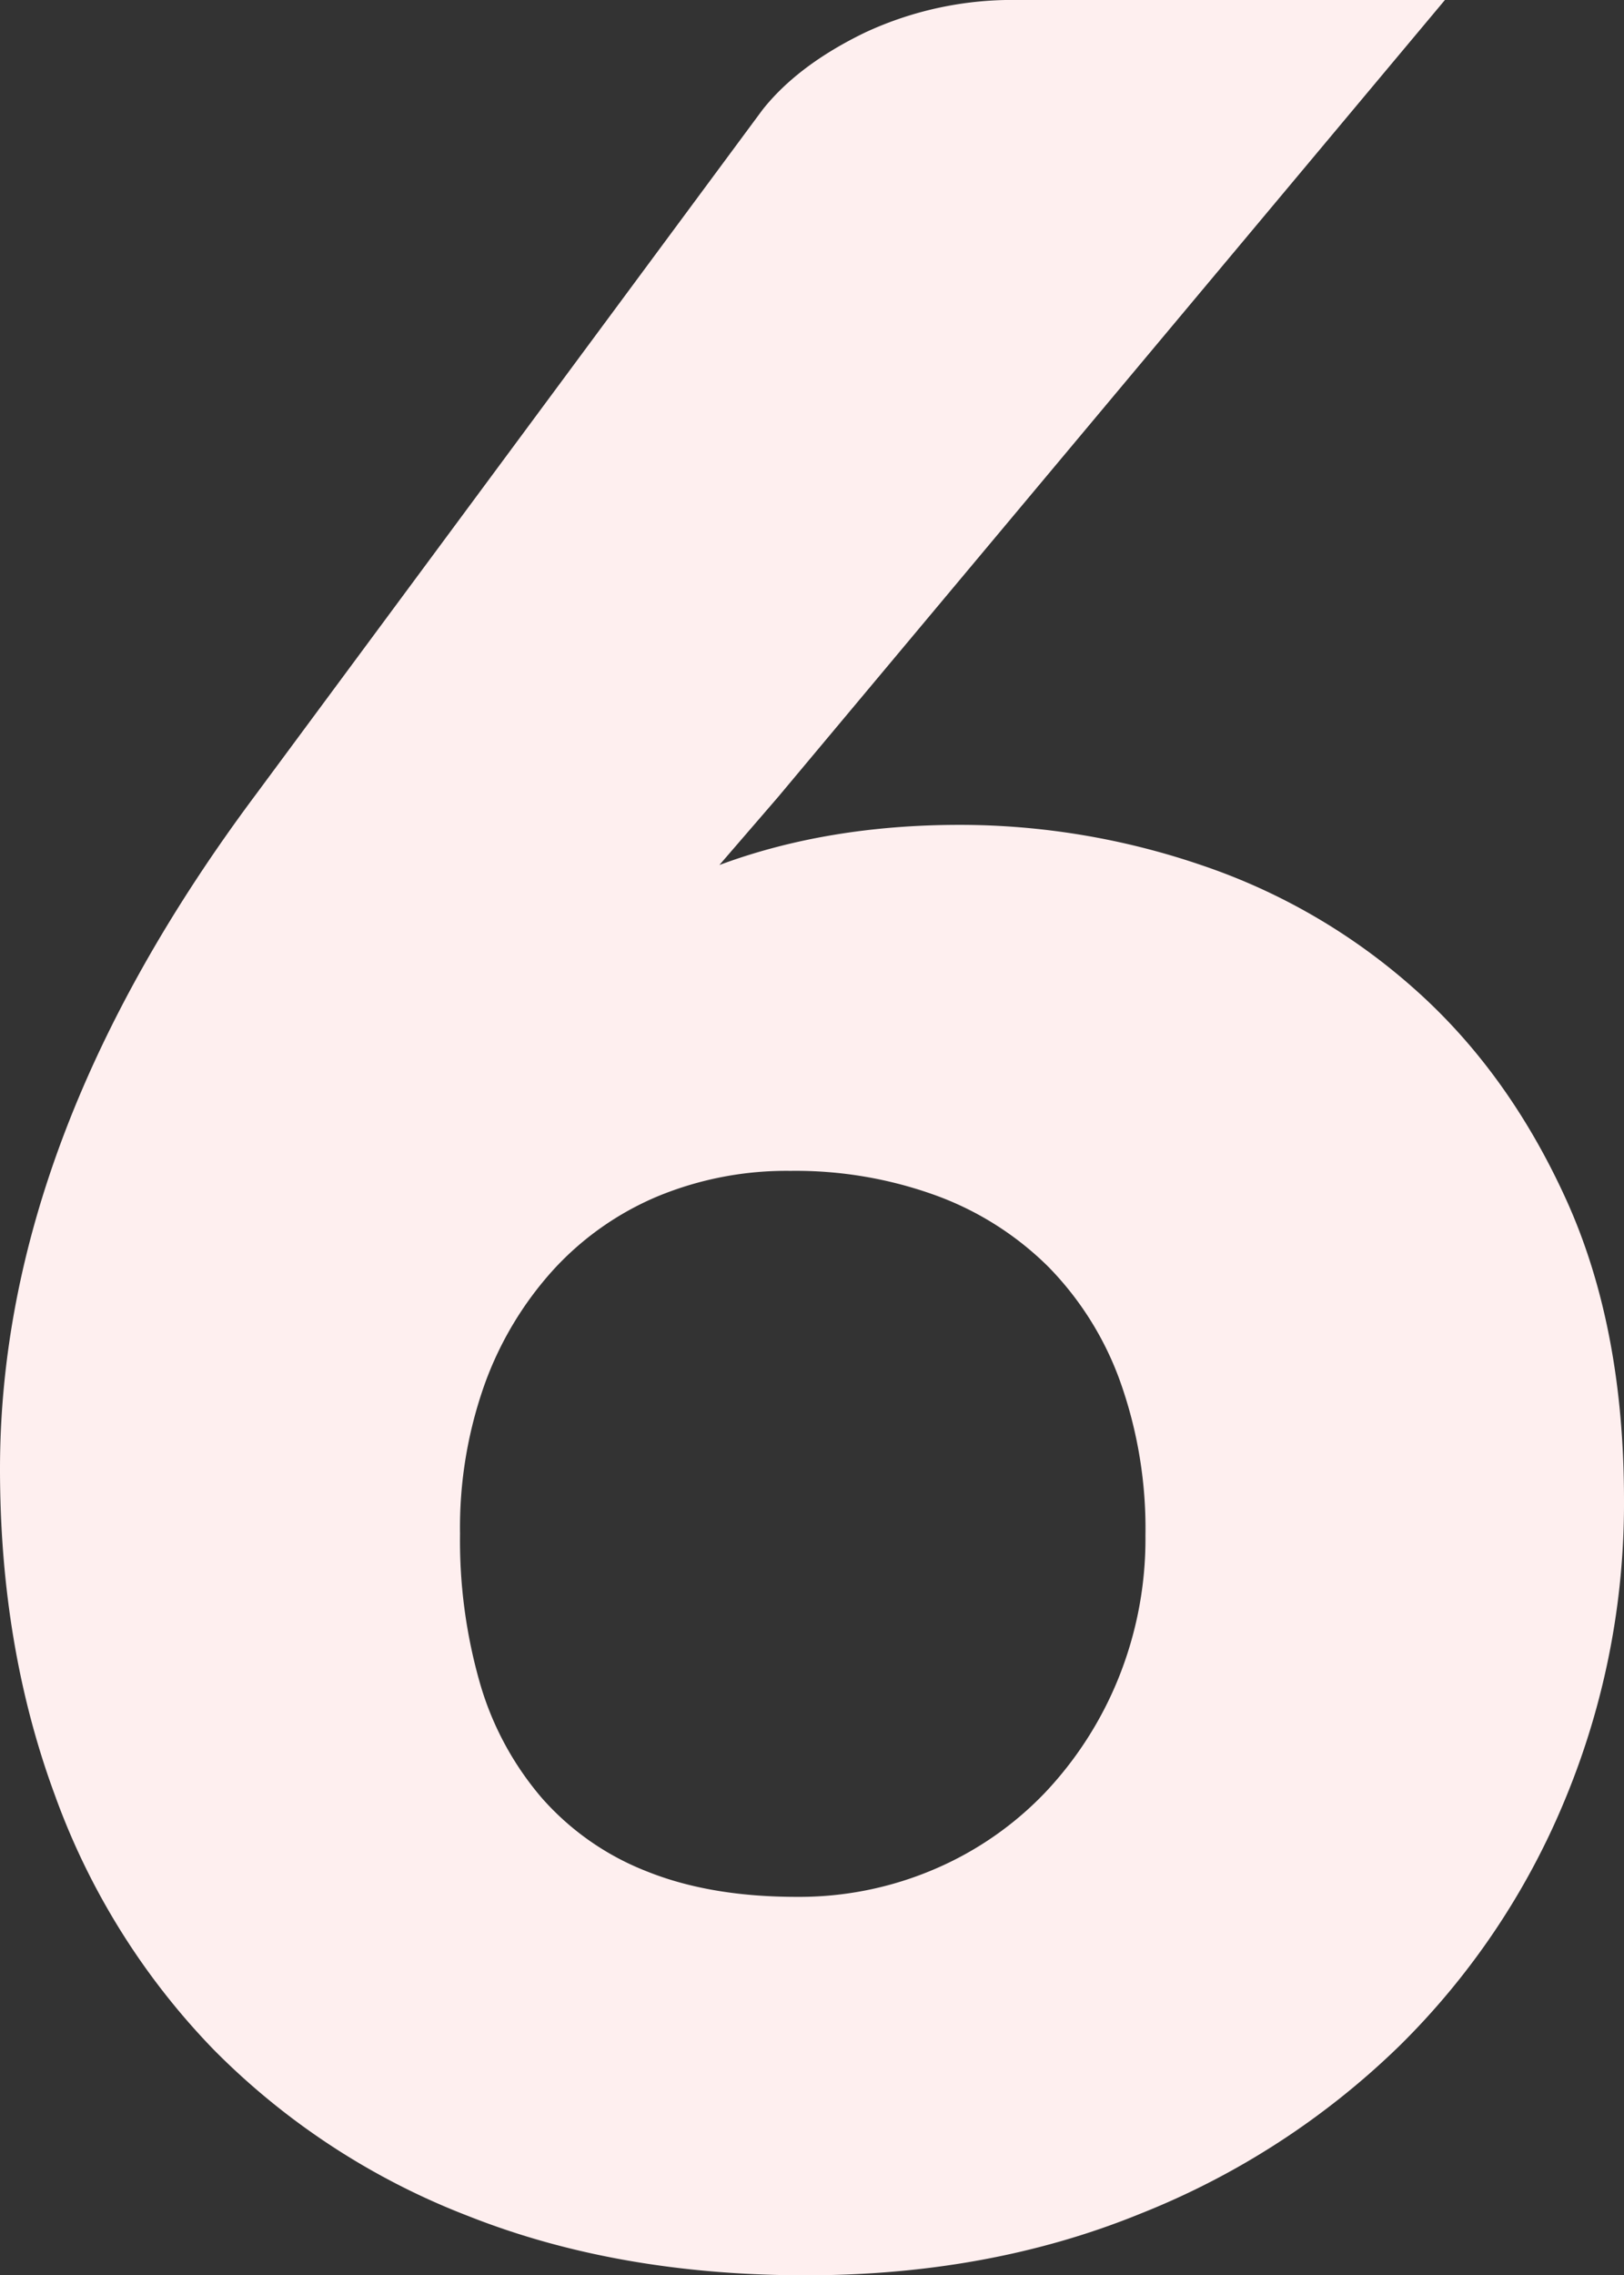 <svg xmlns="http://www.w3.org/2000/svg" width="263" height="368.25" viewBox="0 0 263 368.25">
  <rect x="0" y="0" width="263" height="368.25" fill="#333333" stroke="none"/>
  <path id="Path_187727" data-name="Path 187727" d="M144.5-57.25a55.617,55.617,0,0,0,22.375-4.5A54.118,54.118,0,0,0,184.75-74.125a59.218,59.218,0,0,0,11.875-18.5A60.148,60.148,0,0,0,201-115.75a70.851,70.851,0,0,0-4.125-25,51.128,51.128,0,0,0-11.625-18.5,50.327,50.327,0,0,0-18.125-11.5,66.6,66.6,0,0,0-23.625-4,54.632,54.632,0,0,0-21.5,4.125,48.131,48.131,0,0,0-16.875,11.875A55.662,55.662,0,0,0,94-140.25,69.164,69.164,0,0,0,90-116a83.722,83.722,0,0,0,3.25,24.25,49.616,49.616,0,0,0,10,18.5,43.815,43.815,0,0,0,17,11.875Q130.5-57.25,144.5-57.25Zm-12.5-167q17.5-6.5,39-6.5a121.172,121.172,0,0,1,39,6.5,99.633,99.633,0,0,1,34.5,20q15.25,13.5,24.625,34.125T278.5-121.5A124.87,124.87,0,0,1,269-73.125a120.388,120.388,0,0,1-26.875,40A127.489,127.489,0,0,1,200.25-6Q175.75,4,146,4,115.5,4,91.25-5.625A117.1,117.1,0,0,1,50.125-32.5a115.384,115.384,0,0,1-25.75-41.25Q15.5-97.75,15.5-126.5q0-53.75,41.5-109.25L139-346.5q5.75-7.25,16.625-12.5a56.531,56.531,0,0,1,24.875-5.25h69l-108,129Z" transform="translate(-15.5 364.25)" fill="#feefef"/>
</svg>
